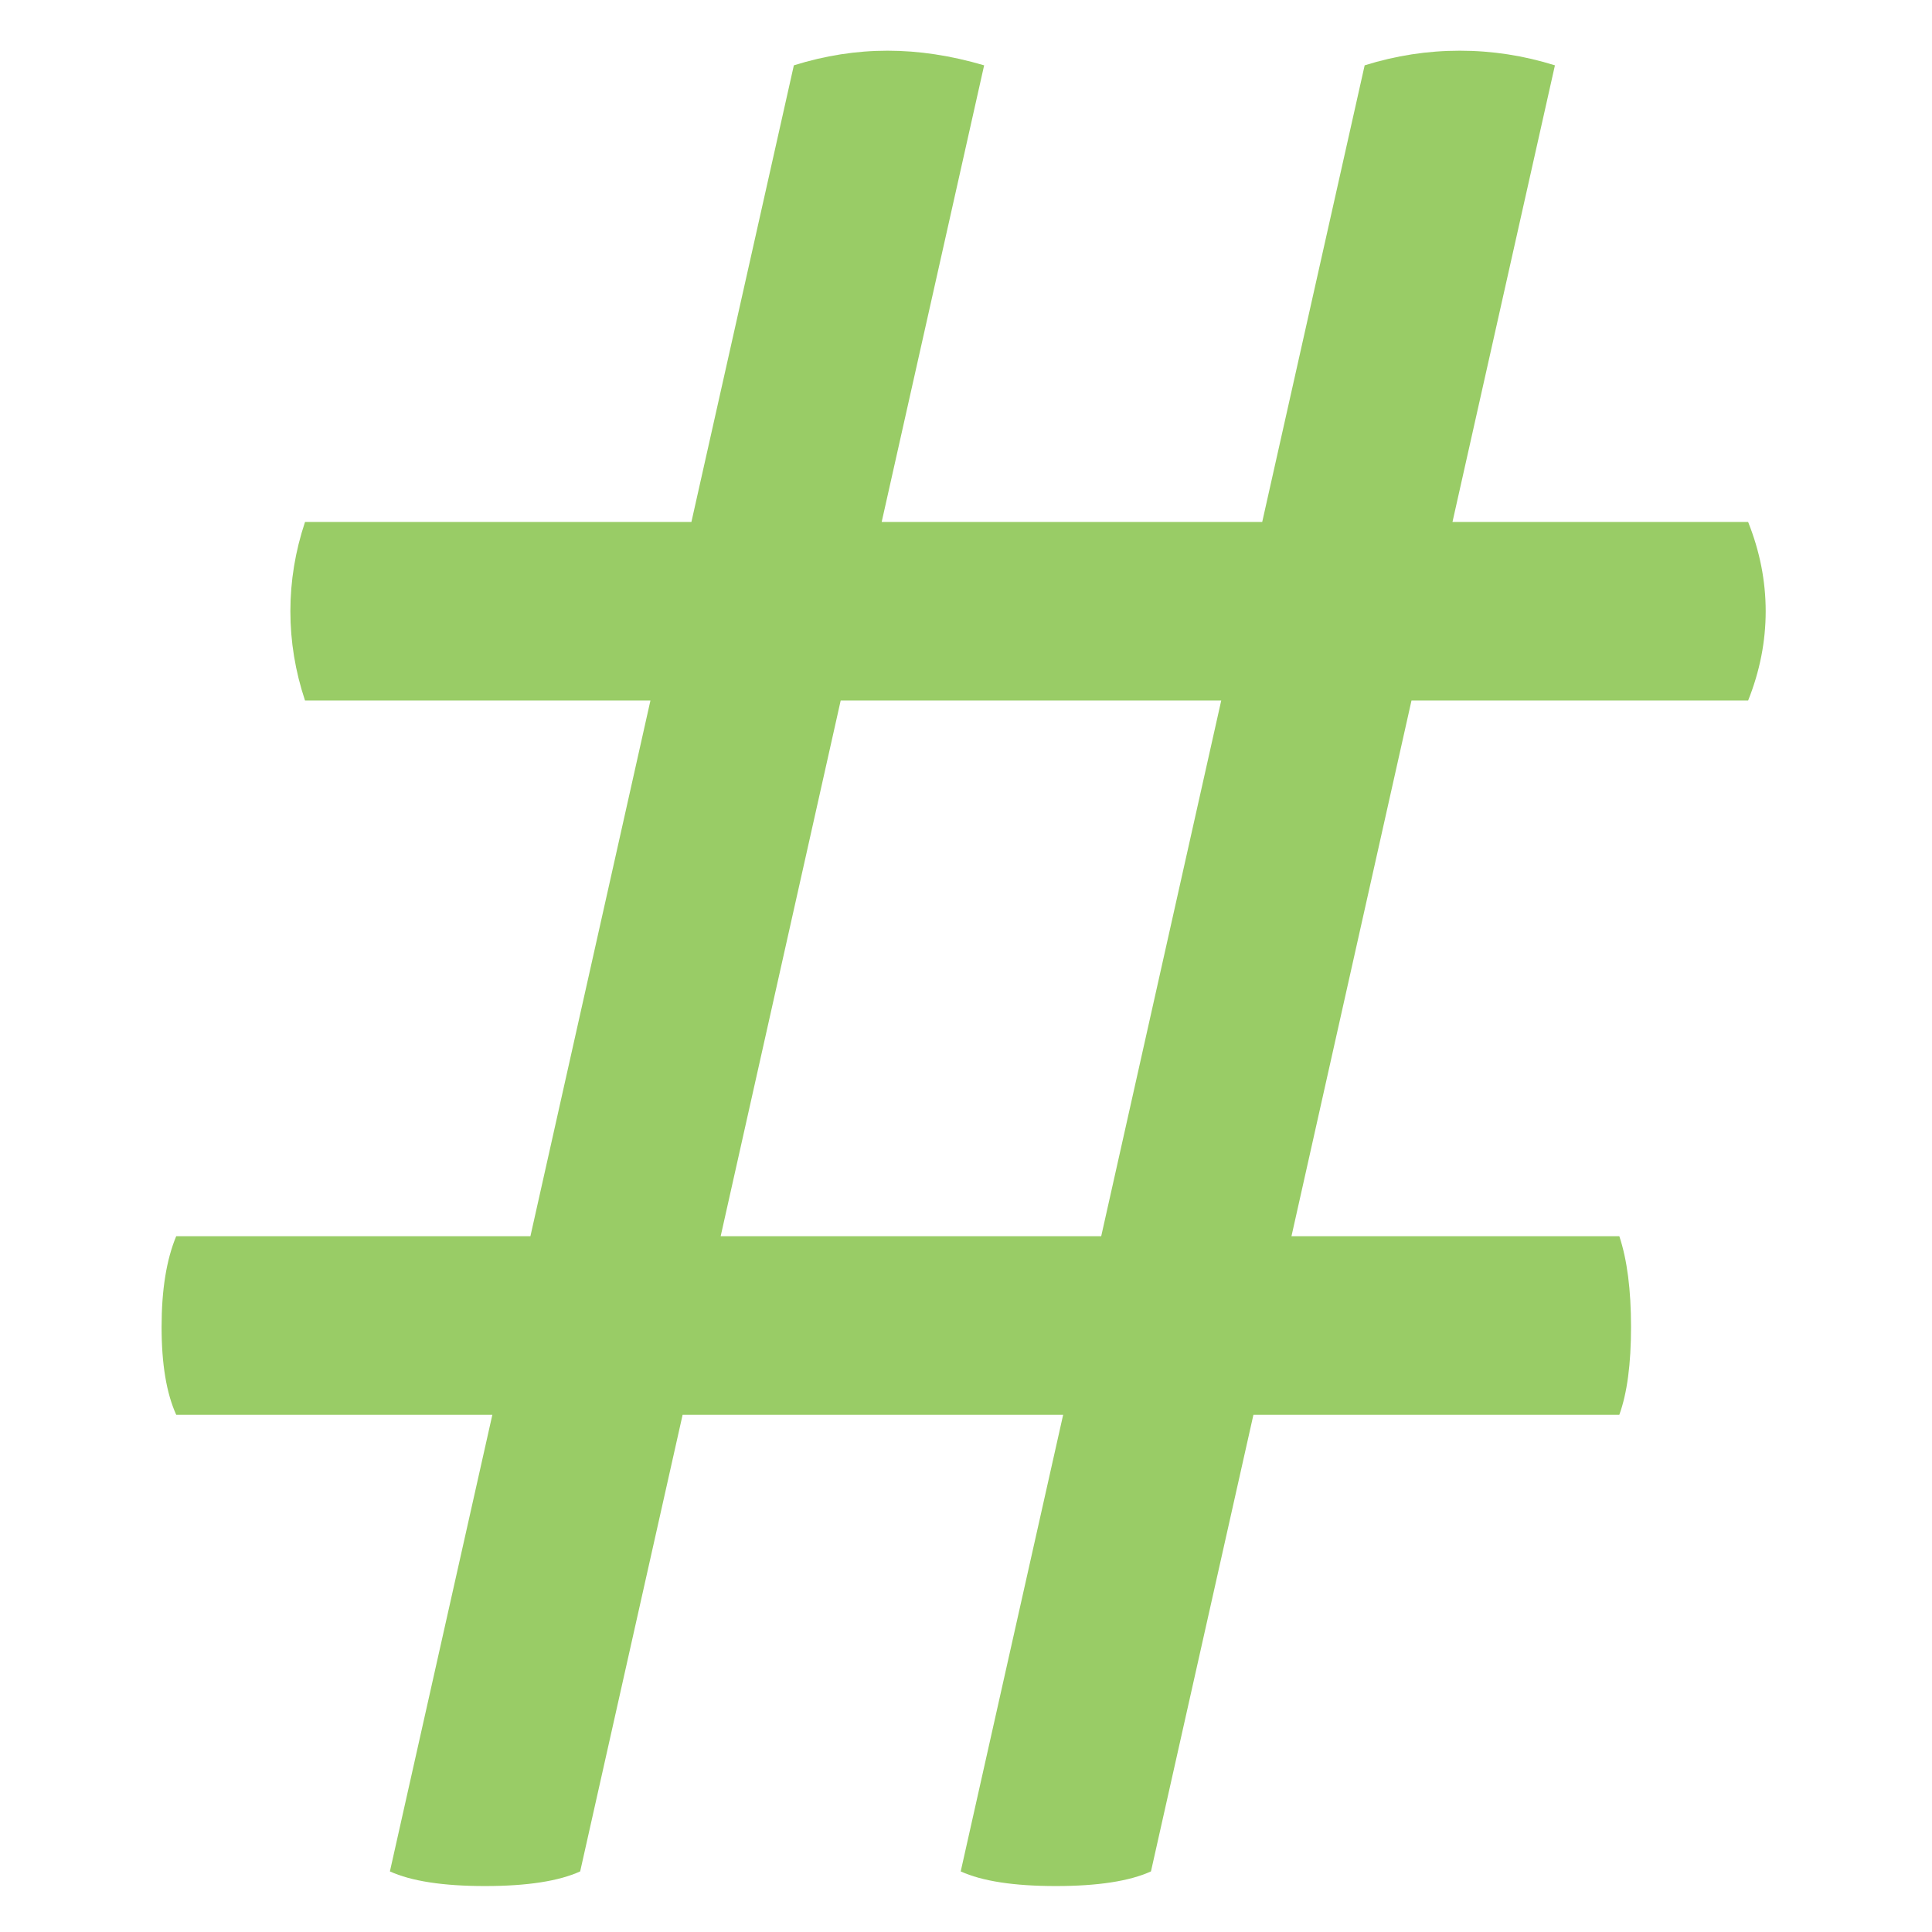 <?xml version="1.0" encoding="UTF-8"?>
<!DOCTYPE svg PUBLIC "-//W3C//DTD SVG 1.1//EN" "http://www.w3.org/Graphics/SVG/1.1/DTD/svg11.dtd">
<!-- Creator: CorelDRAW 2020 (64 Bit) -->
<svg xmlns="http://www.w3.org/2000/svg" xml:space="preserve" width="50mm" height="50mm" version="1.1" style="shape-rendering:geometricPrecision; text-rendering:geometricPrecision; image-rendering:optimizeQuality; fill-rule:evenodd; clip-rule:evenodd"
viewBox="0 0 5000 5000"
 xmlns:xlink="http://www.w3.org/1999/xlink"
 xmlns:xodm="http://www.corel.com/coreldraw/odm/2003">
 <defs>
  <style type="text/css">
   <![CDATA[
    .fil0 {fill:#99CC66}
   ]]>
  </style>
 </defs>
 <g id="Camada_x0020_1">
  <path class="fil0" d="M3266.59 1350.86l265.13 -1181.78c80.83,-25.28 162.88,-37.89 246.19,-37.89 83.35,0 165.4,12.61 246.23,37.89l-265.14 1181.78 765.12 0c30.32,75.75 45.45,152.76 45.45,231.03 0,78.3 -15.13,155.31 -45.45,231.1l-871.19 0 -310.6 1386.29 848.47 0c20.2,60.62 30.29,138.89 30.29,234.85 0,95.95 -10.09,171.7 -30.29,227.28l-946.94 0 -265.17 1181.78c-55.54,25.25 -137.6,37.89 -246.19,37.89 -108.56,0 -190.65,-12.64 -246.19,-37.89l265.13 -1181.78 -984.83 0 -265.13 1181.78c-55.54,25.25 -137.63,37.89 -246.19,37.89 -108.6,0 -190.65,-12.64 -246.23,-37.89l265.14 -1181.78 -818.17 0c-25.25,-55.58 -37.86,-131.33 -37.86,-227.28 0,-95.96 12.61,-174.23 37.86,-234.85l916.68 0 310.59 -1386.29 -893.92 0c-25.25,-75.79 -37.89,-152.8 -37.89,-231.1 0,-78.27 12.64,-155.28 37.89,-231.03l999.96 0 265.14 -1181.78c80.82,-25.28 161.61,-37.89 242.44,-37.89 80.79,0 164.14,12.61 250.01,37.89l-265.17 1181.78 984.83 0zm-1090.91 462.13l0 0 -310.59 1386.29 984.83 0 310.59 -1386.29 -984.83 0z"/>
 </g>
</svg>

